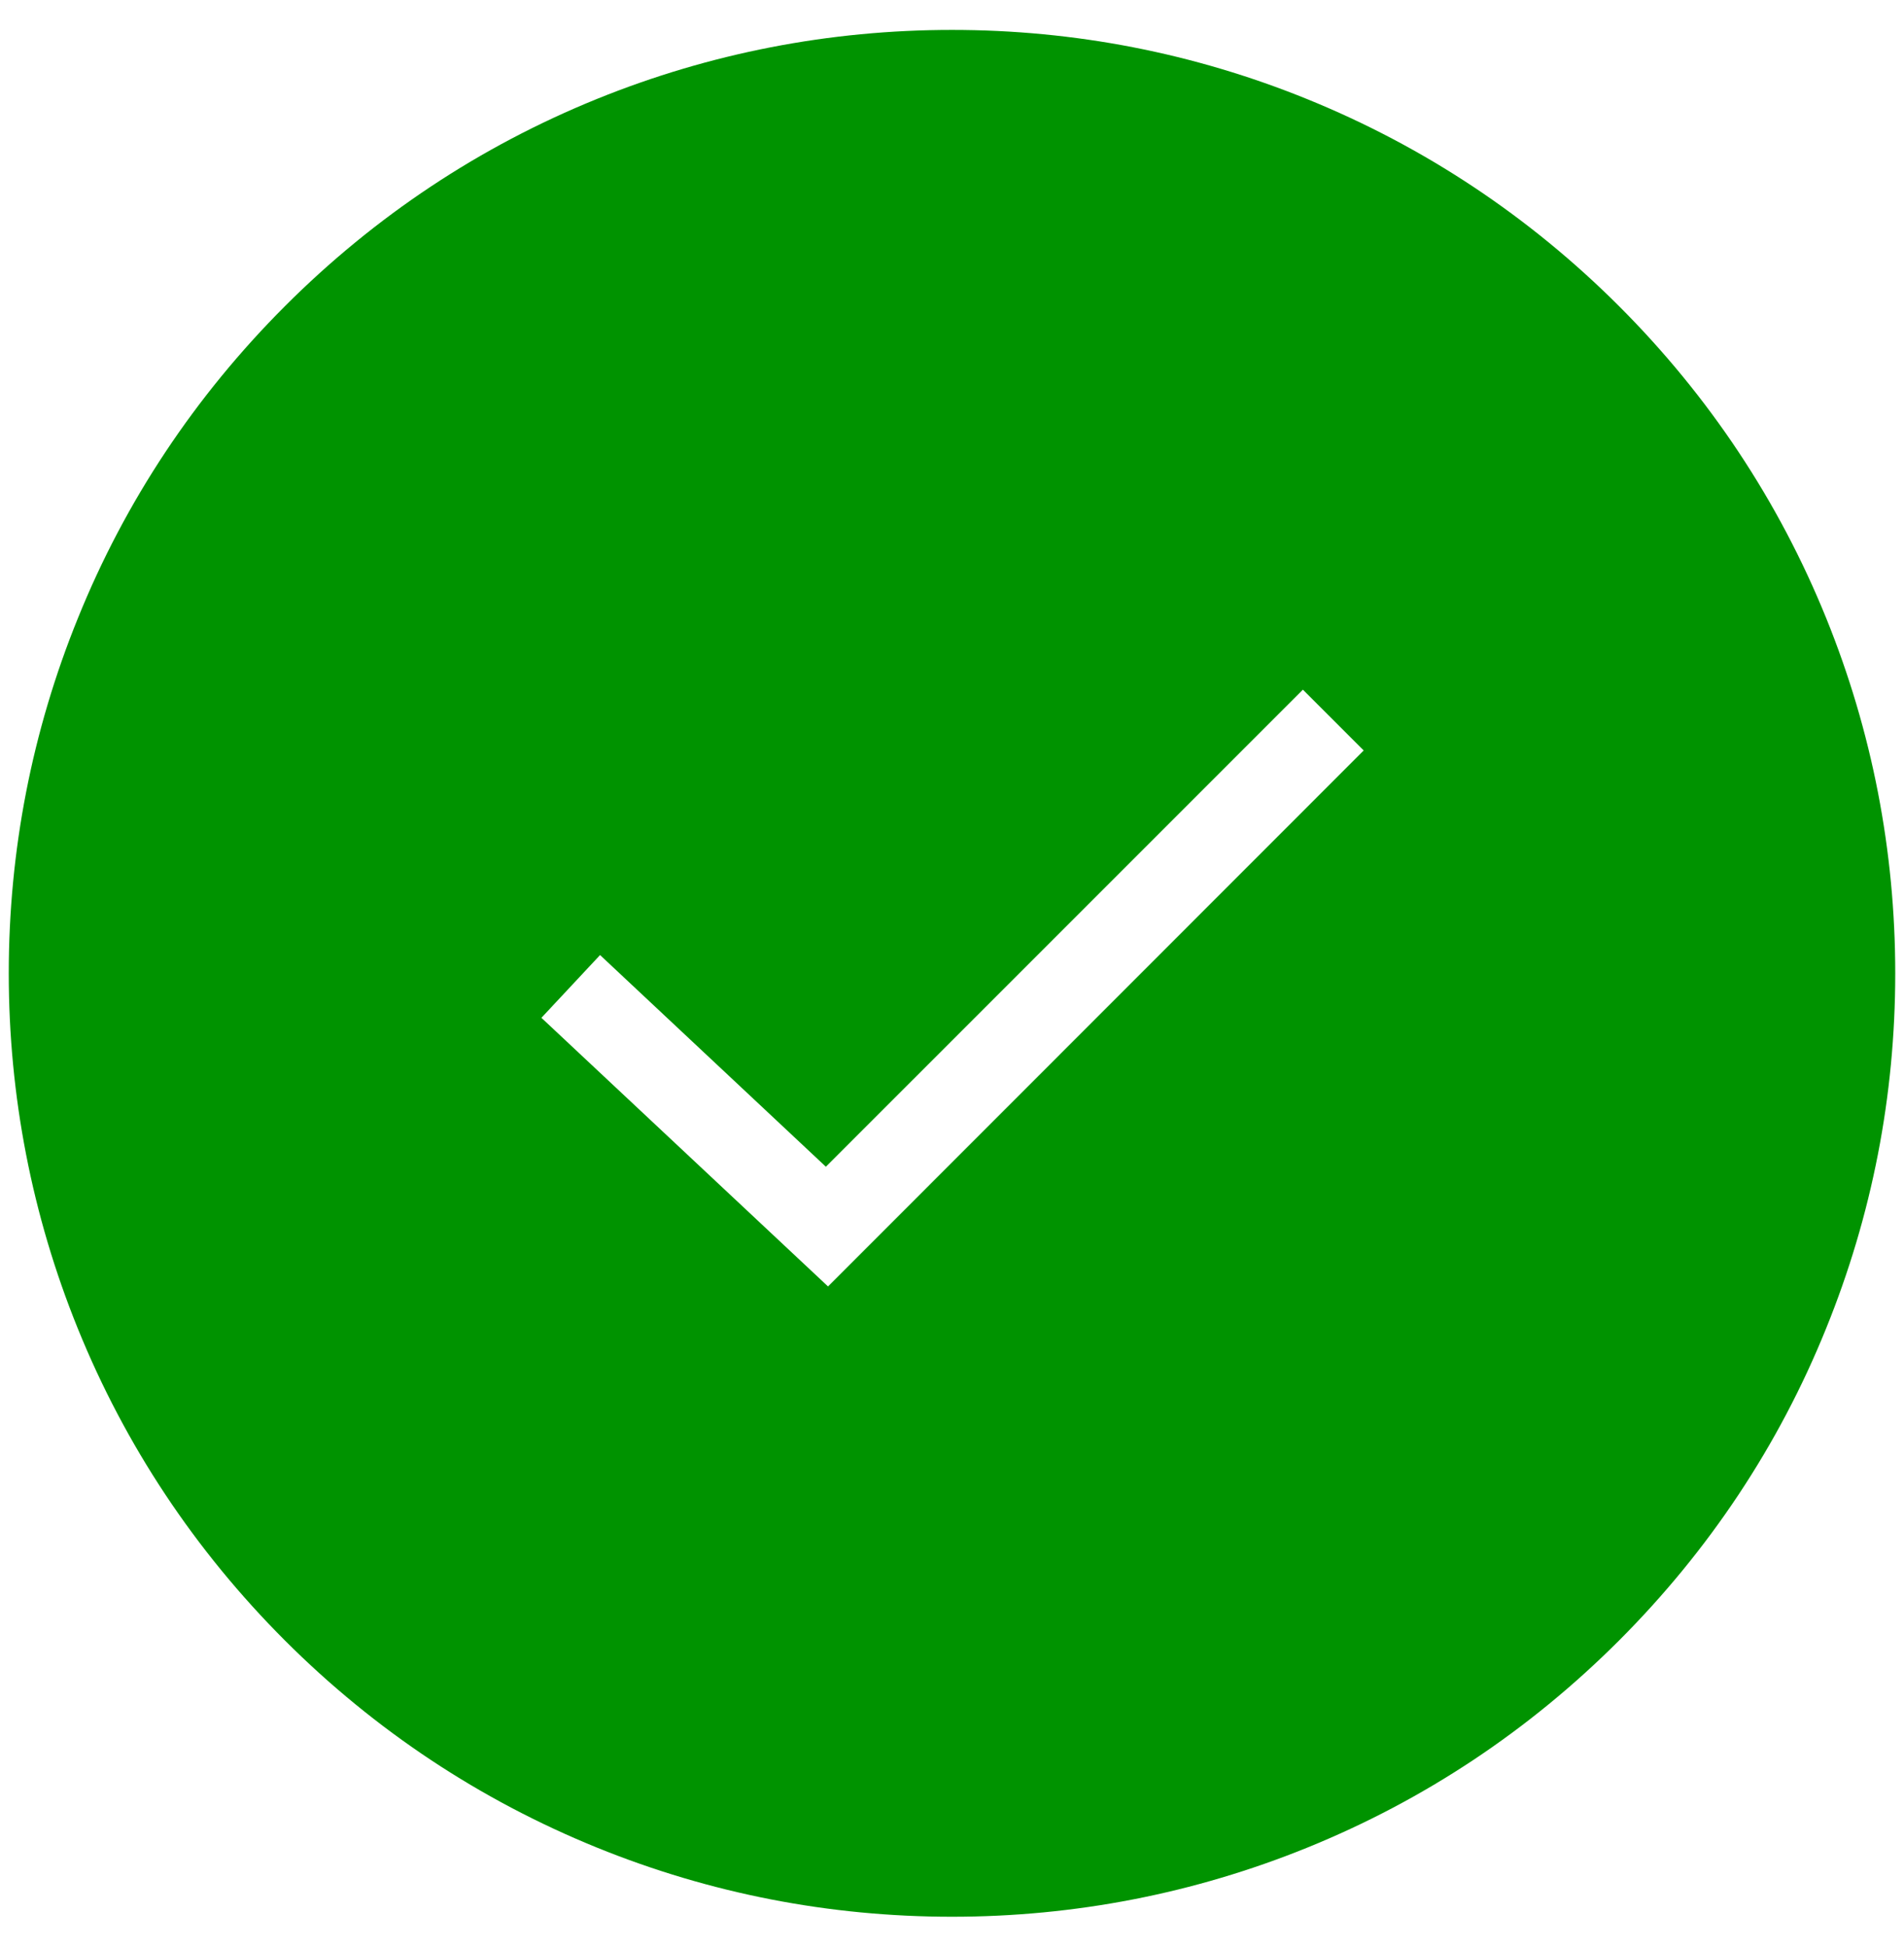 <?xml version="1.0" encoding="UTF-8"?> <svg xmlns="http://www.w3.org/2000/svg" width="45" height="46" viewBox="0 0 45 46" fill="none"><path d="M43.163 14.611C42.041 11.843 40.395 9.365 38.268 7.237C36.14 5.11 33.657 3.464 30.894 2.342C28.218 1.255 25.395 0.707 22.5 0.707C19.605 0.707 16.782 1.255 14.111 2.337C11.343 3.459 8.865 5.105 6.737 7.232C4.61 9.36 2.959 11.843 1.842 14.606C0.755 17.282 0.207 20.105 0.207 23C0.207 25.895 0.755 28.718 1.837 31.389C2.959 34.157 4.605 36.635 6.732 38.763C8.86 40.89 11.343 42.535 14.106 43.658C16.782 44.745 19.605 45.293 22.5 45.293C25.395 45.293 28.218 44.745 30.889 43.663C33.657 42.541 36.135 40.895 38.263 38.768C40.39 36.64 42.041 34.157 43.158 31.394C44.245 28.718 44.793 25.895 44.793 23C44.793 20.105 44.245 17.282 43.163 14.611ZM19.57 30.399L12.796 24.051L14.182 22.568L19.519 27.57L30.793 16.297L32.23 17.734L19.57 30.399Z" fill="#009300"></path></svg> 
